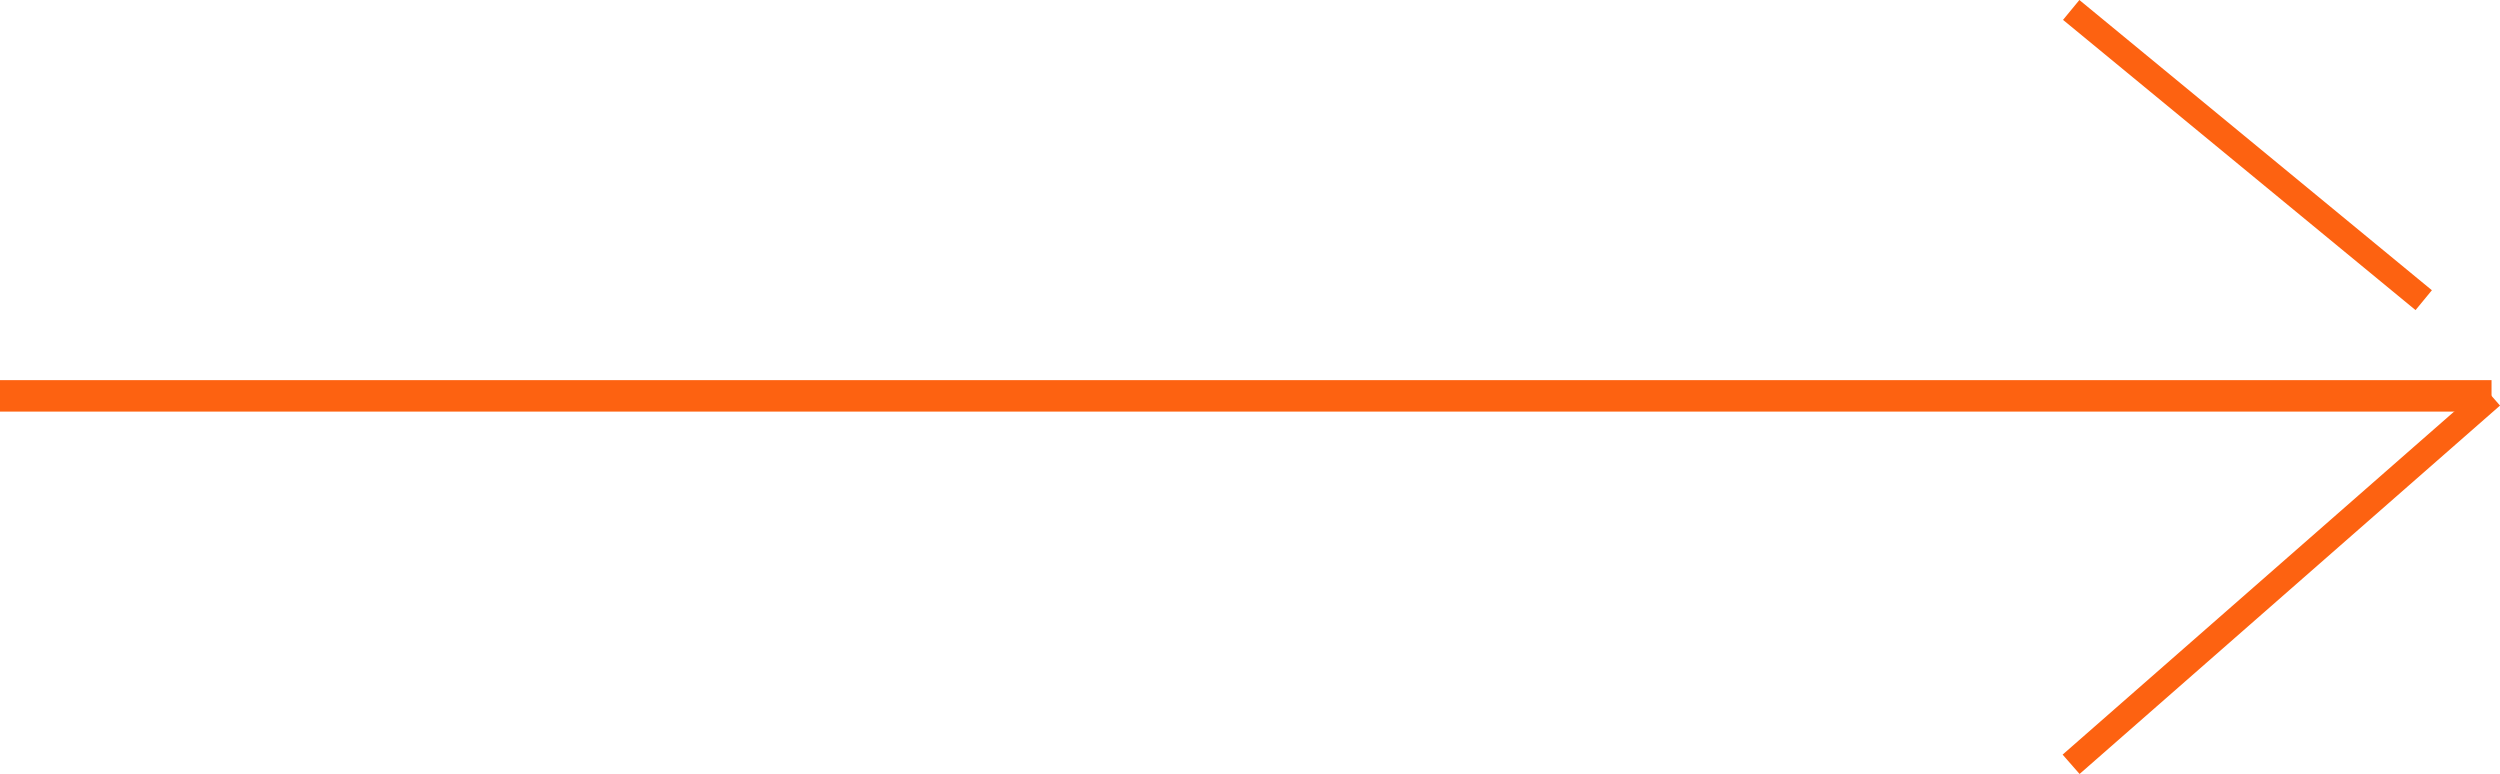 <svg xmlns="http://www.w3.org/2000/svg" width="97.161" height="30.08"><g id="Composant_245_74" data-name="Composant 245 – 74" transform="rotate(-90 14.852 14.852)"><g id="Groupe_13" data-name="Groupe 13" transform="translate(14.318)"><path id="Ligne_1" data-name="Ligne 1" fill="none" stroke="#FD6211" stroke-width="1.223" d="M0 96.832V0"/></g><path id="Tracé_41" data-name="Tracé 41" d="M14.318 96.832L0 80.492" fill="none" stroke="#FD6211" stroke-width="1"/><path id="Tracé_42" data-name="Tracé 42" d="M18.038 94.196l11.28-13.7" fill="none" stroke="#FD6211" stroke-width="1"/></g></svg>
